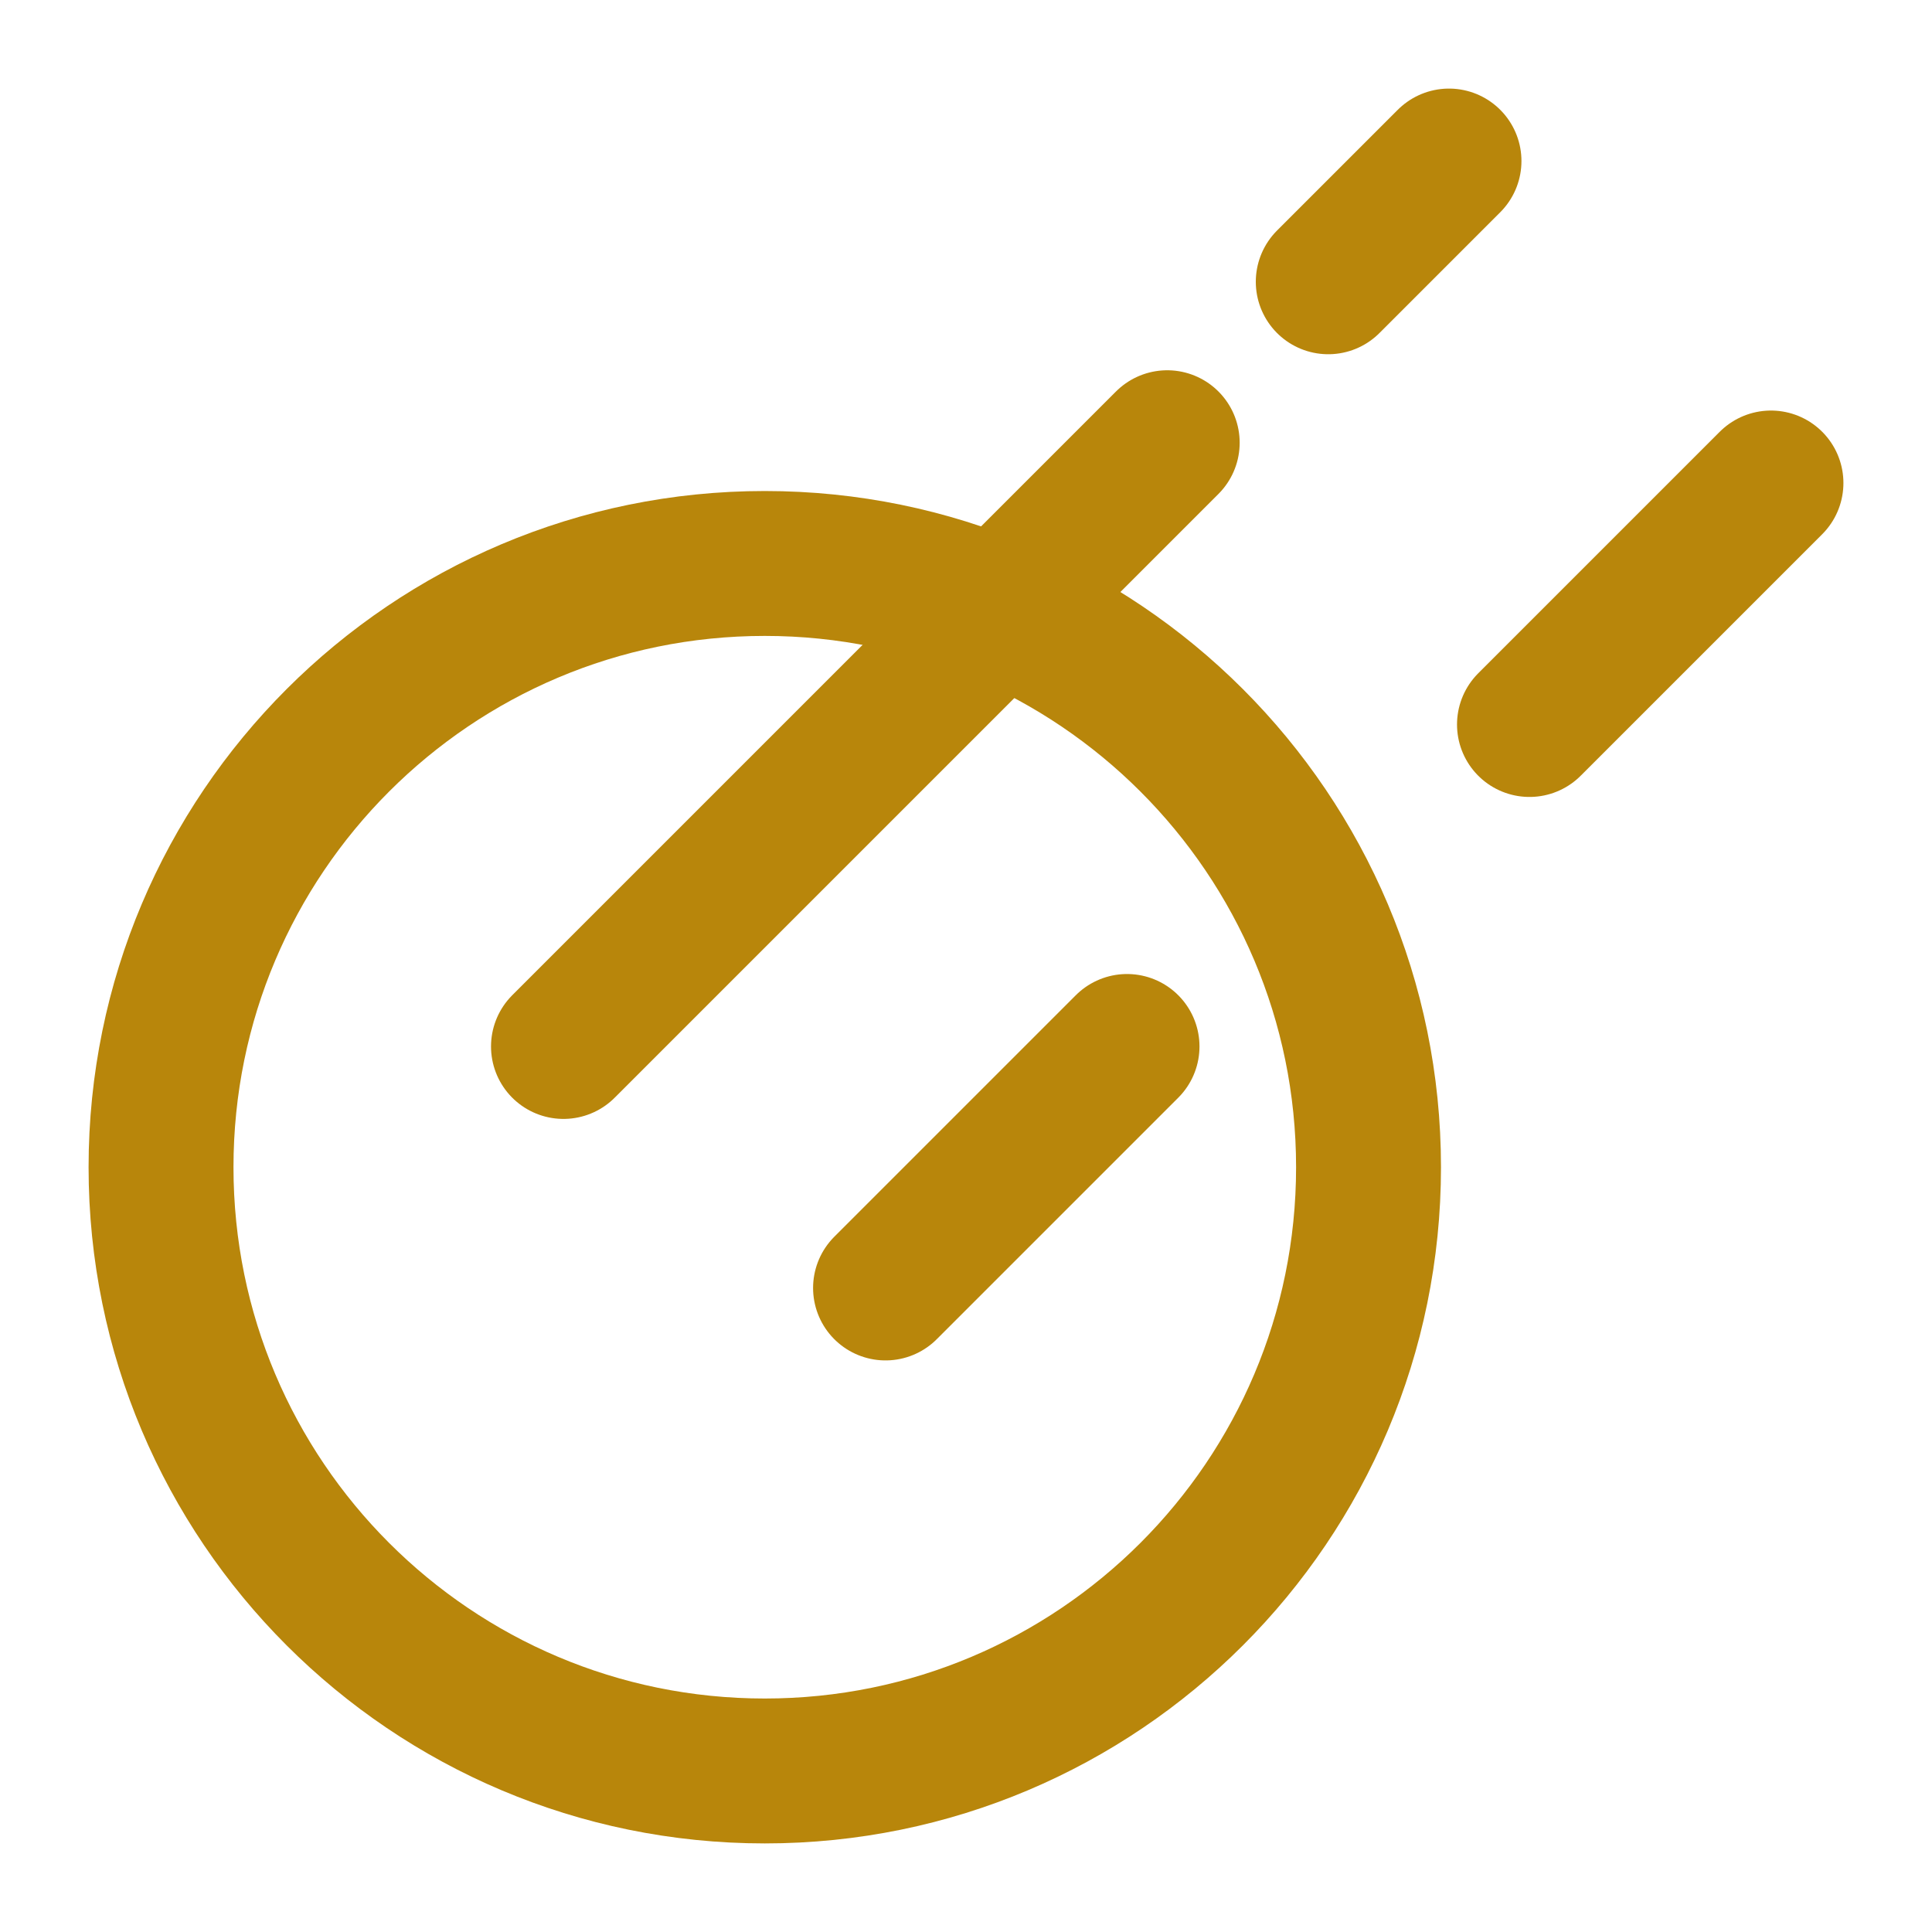 <svg width="20" height="20" viewBox="0 0 20 20" fill="none" xmlns="http://www.w3.org/2000/svg">
<g clip-path="url(#clip0_37_7370)">
<path d="M14.167 12.083C14.167 15.535 11.368 18.333 7.917 18.333C4.465 18.333 1.667 15.535 1.667 12.083C1.667 8.632 4.465 5.833 7.917 5.833C11.368 5.833 14.167 8.632 14.167 12.083Z" stroke="#B8860B" stroke-width="1.5" stroke-linecap="round"/>
<path d="M5.833 10.833L12.083 4.583M15 1.667L13.75 2.917M18.333 5L15.833 7.5M9.167 13.333L11.667 10.833" stroke="#B8860B" stroke-width="1.5" stroke-linecap="round"/>
</g>
<defs>
<clipPath id="clip0_37_7370">
<rect width="20" height="20" fill="white"/>
</clipPath>
</defs>
</svg>
